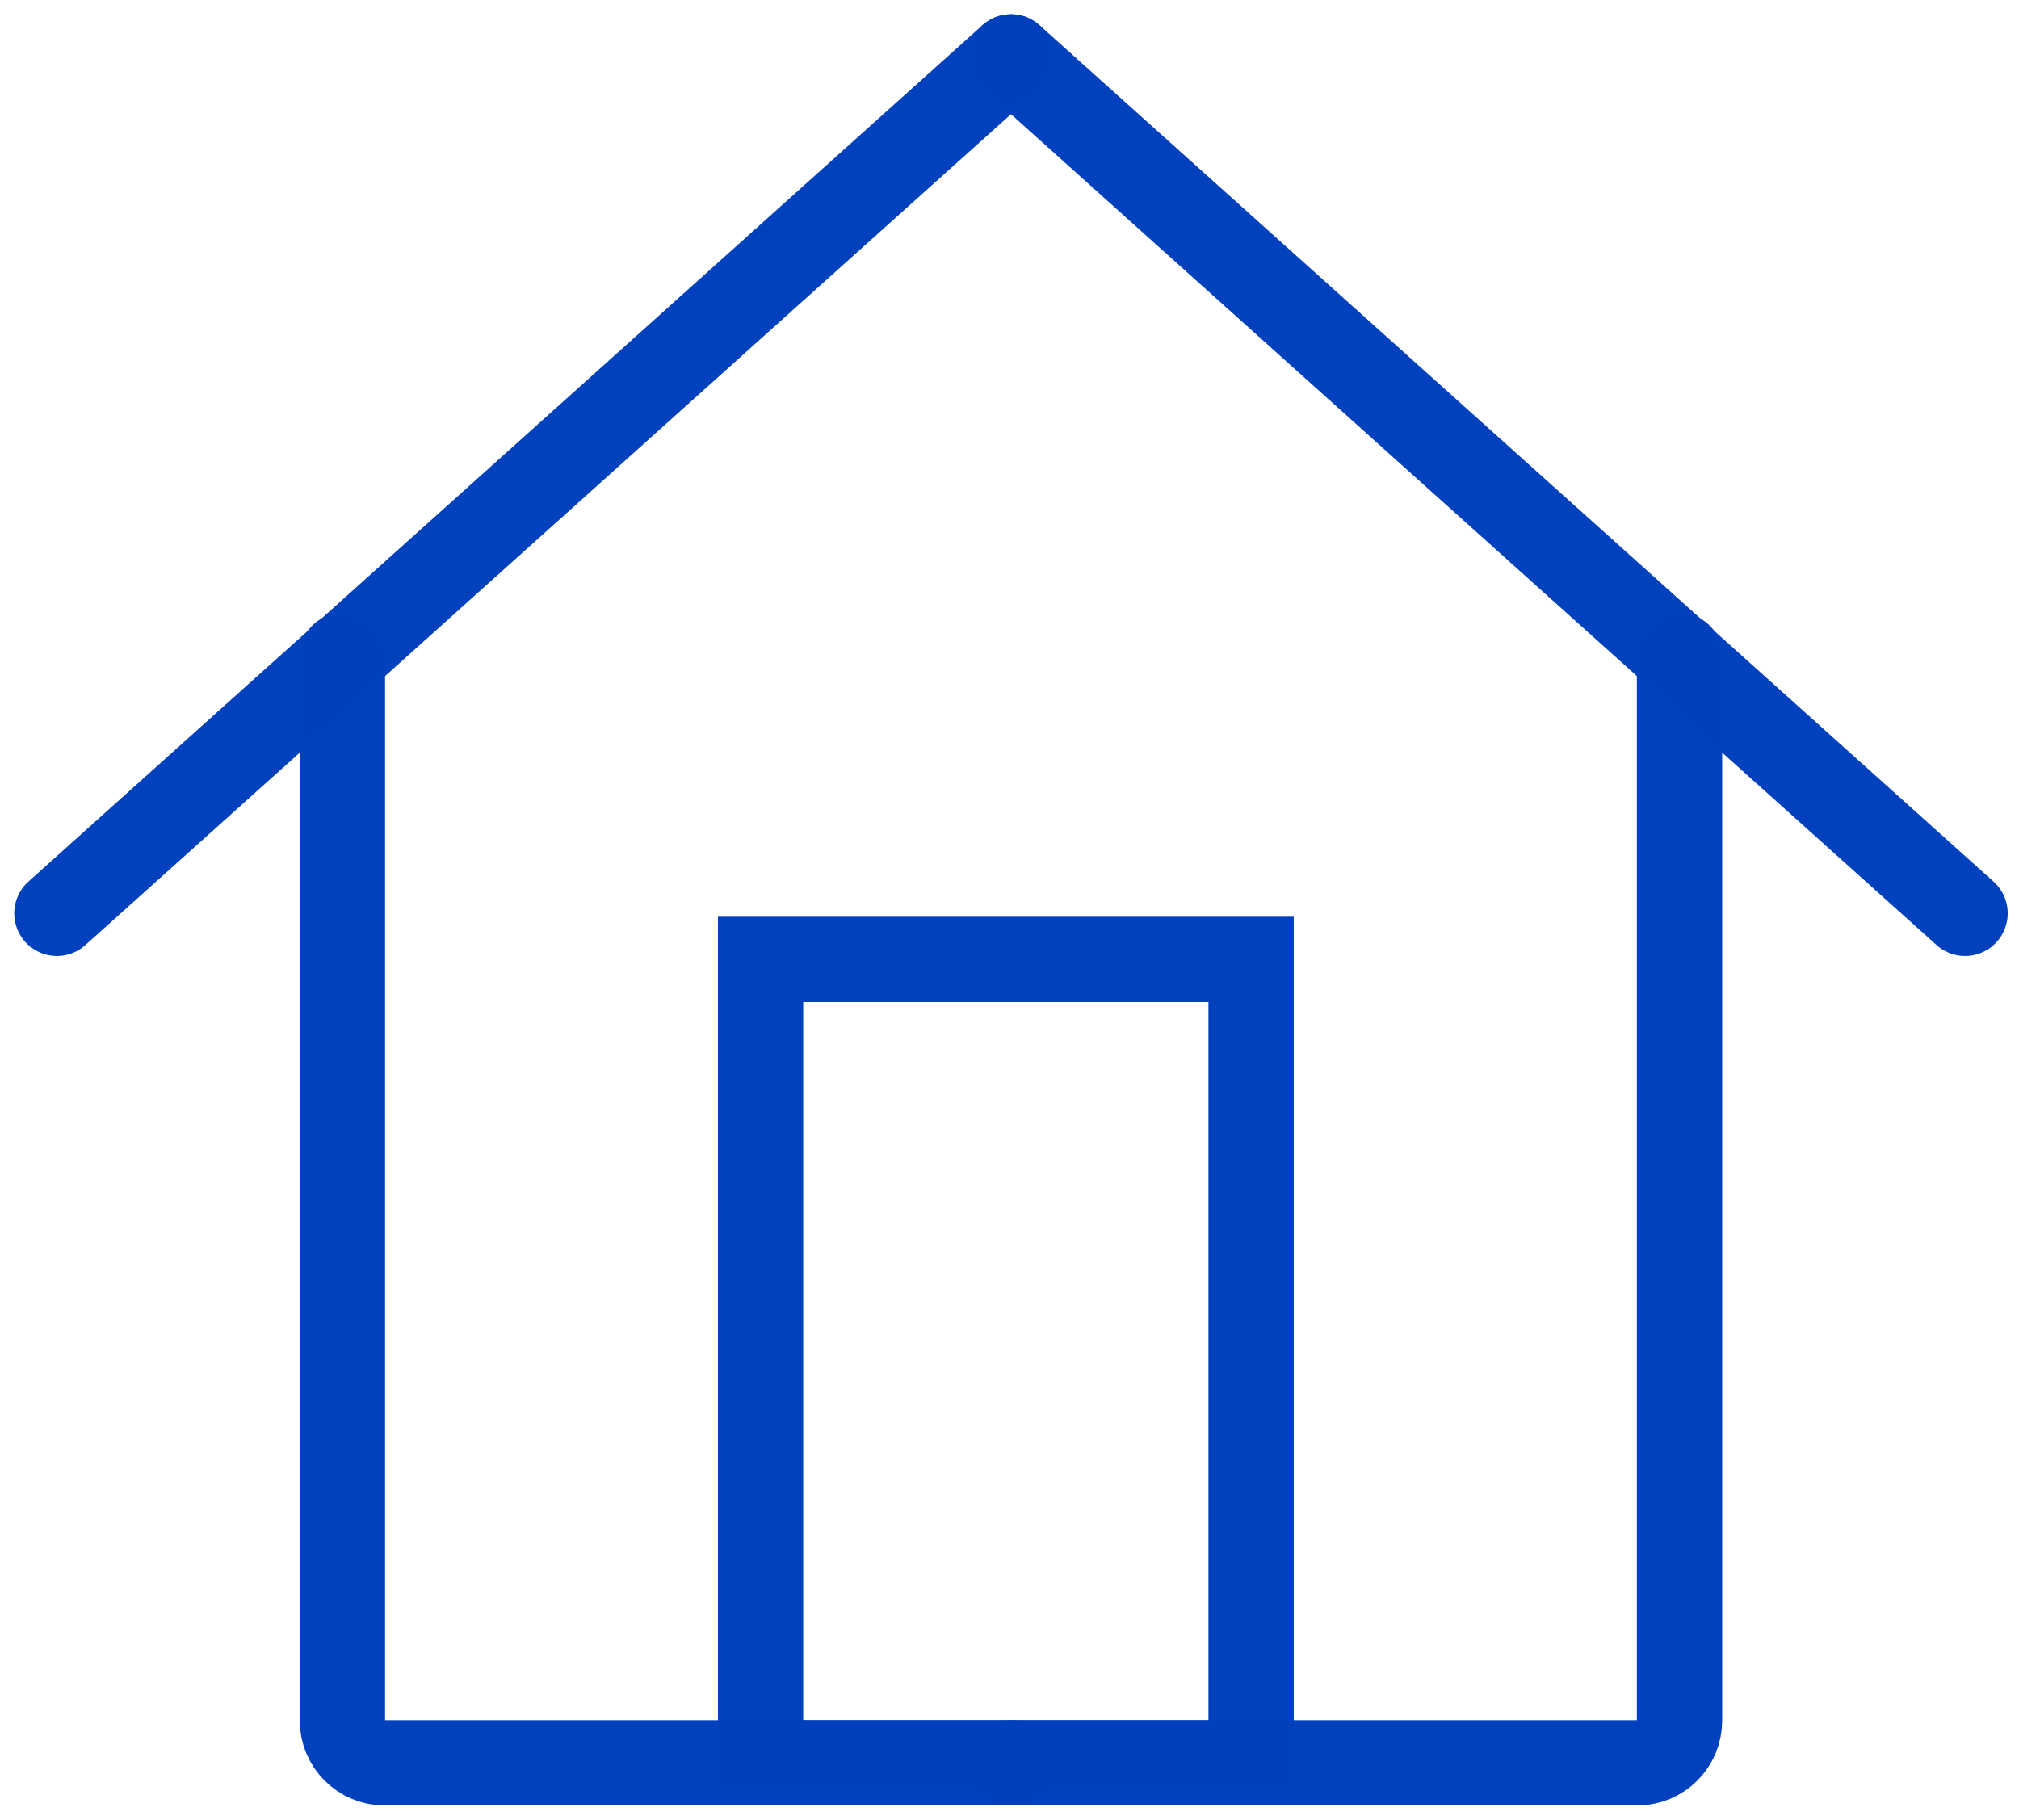 <?xml version="1.0" encoding="UTF-8"?>
<svg width="71px" height="64px" viewBox="0 0 71 64" version="1.1" xmlns="http://www.w3.org/2000/svg" xmlns:xlink="http://www.w3.org/1999/xlink">
    <!-- Generator: Sketch 50 (54983) - http://www.bohemiancoding.com/sketch -->
    <title>Lodge a new DA</title>
    <desc>Created with Sketch.</desc>
    <defs>
        <polygon id="path-1" points="0 62.002 69.103 62.002 69.103 0 0 0"></polygon>
    </defs>
    <g  stroke="none" stroke-width="1" fill="none" fill-rule="evenodd">
        <g id="I-want-to" transform="translate(-247, -416)">
            <g id="Lodge-a-new-DA" transform="translate(248, 417)">
                <path d="M11.041,22.062 L11.041,59.518 C11.041,60.337 11.706,61.001 12.524,61.001 L34.551,61.001" id="Stroke-1" stroke-opacity="0.991" stroke="#0040bc" stroke-width="3" stroke-linecap="round"></path>
                <path d="M34.552,1.001 L1.001,31.124"  stroke-opacity="0.991" stroke="#0040bc" stroke-width="3" stroke-linecap="round"></path>
                <path d="M58.062,22.063 L58.062,59.519 C58.062,60.337 57.398,61.001 56.579,61.001 L34.552,61.001" id="Stroke-5" stroke-opacity="0.991" stroke="#0040bc" stroke-width="3" stroke-linecap="round"></path>
                <path d="M34.552,1.001 L68.103,31.124"  stroke-opacity="0.991" stroke="#0040bc" stroke-width="3" stroke-linecap="round"></path>
                <mask id="mask-2" fill="white">
                    <use xlink:href="#path-1"></use>
                </mask>
                <g id="Clip-10"></g>
                <polygon id="Stroke-9" stroke-opacity="0.991" stroke="#0040bc" stroke-width="3" stroke-linecap="round" mask="url(#mask-2)" points="25.746 61.001 42.996 61.001 42.996 32.744 25.746 32.744"></polygon>
            </g>
        </g>
    </g>
</svg>